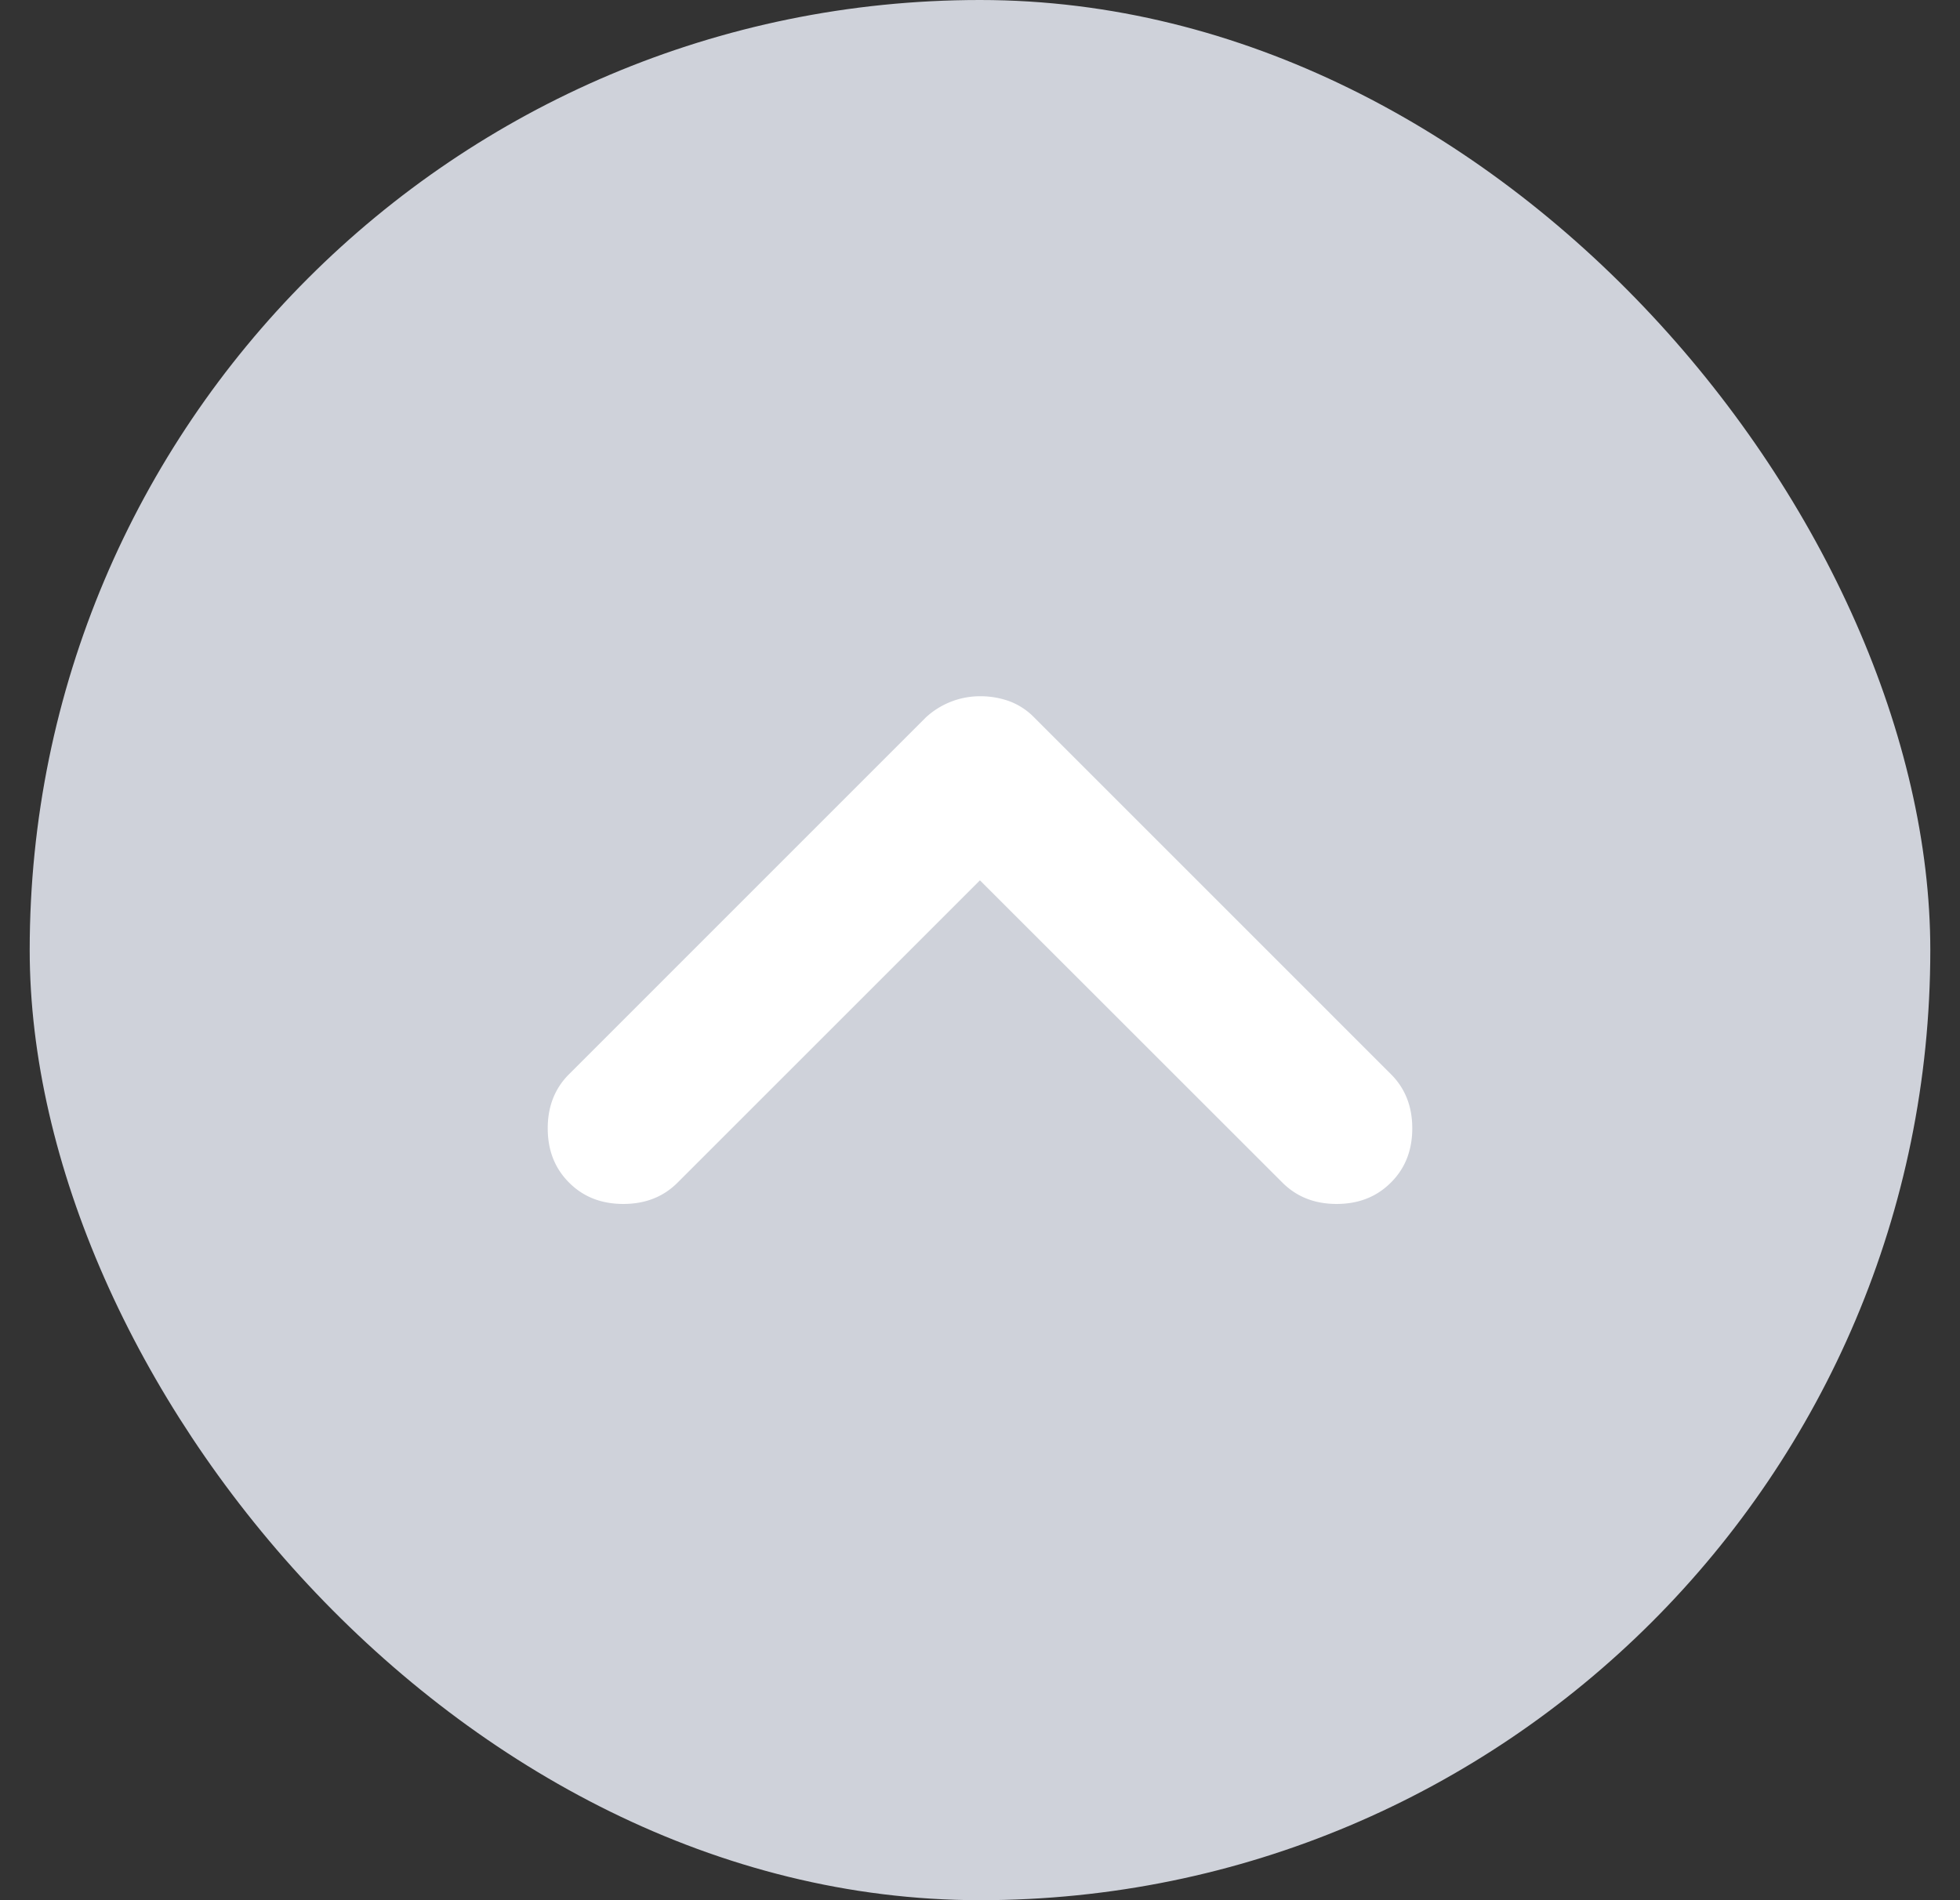 <svg xmlns="http://www.w3.org/2000/svg" width="33" height="32" fill="none"><rect width="100%" height="100%" fill="#333333" stroke="none"/><rect x=".5" width="32" height="32" rx="16" fill="#CFD2DA"></rect><path d="M16.5 11.725a1.344 1.344 0 0 0-.914.359l-6.004 6.005c-.24.239-.36.543-.36.913s.12.675.36.914c.239.24.543.359.913.359s.675-.12.914-.36l5.09-5.09 5.092 5.09c.24.24.544.36.913.36.37 0 .675-.12.914-.36.24-.238.36-.543.36-.913s-.12-.674-.36-.913l-6.004-6.005a1.138 1.138 0 0 0-.425-.277 1.434 1.434 0 0 0-.49-.082Z" fill="#fff"></path></svg>